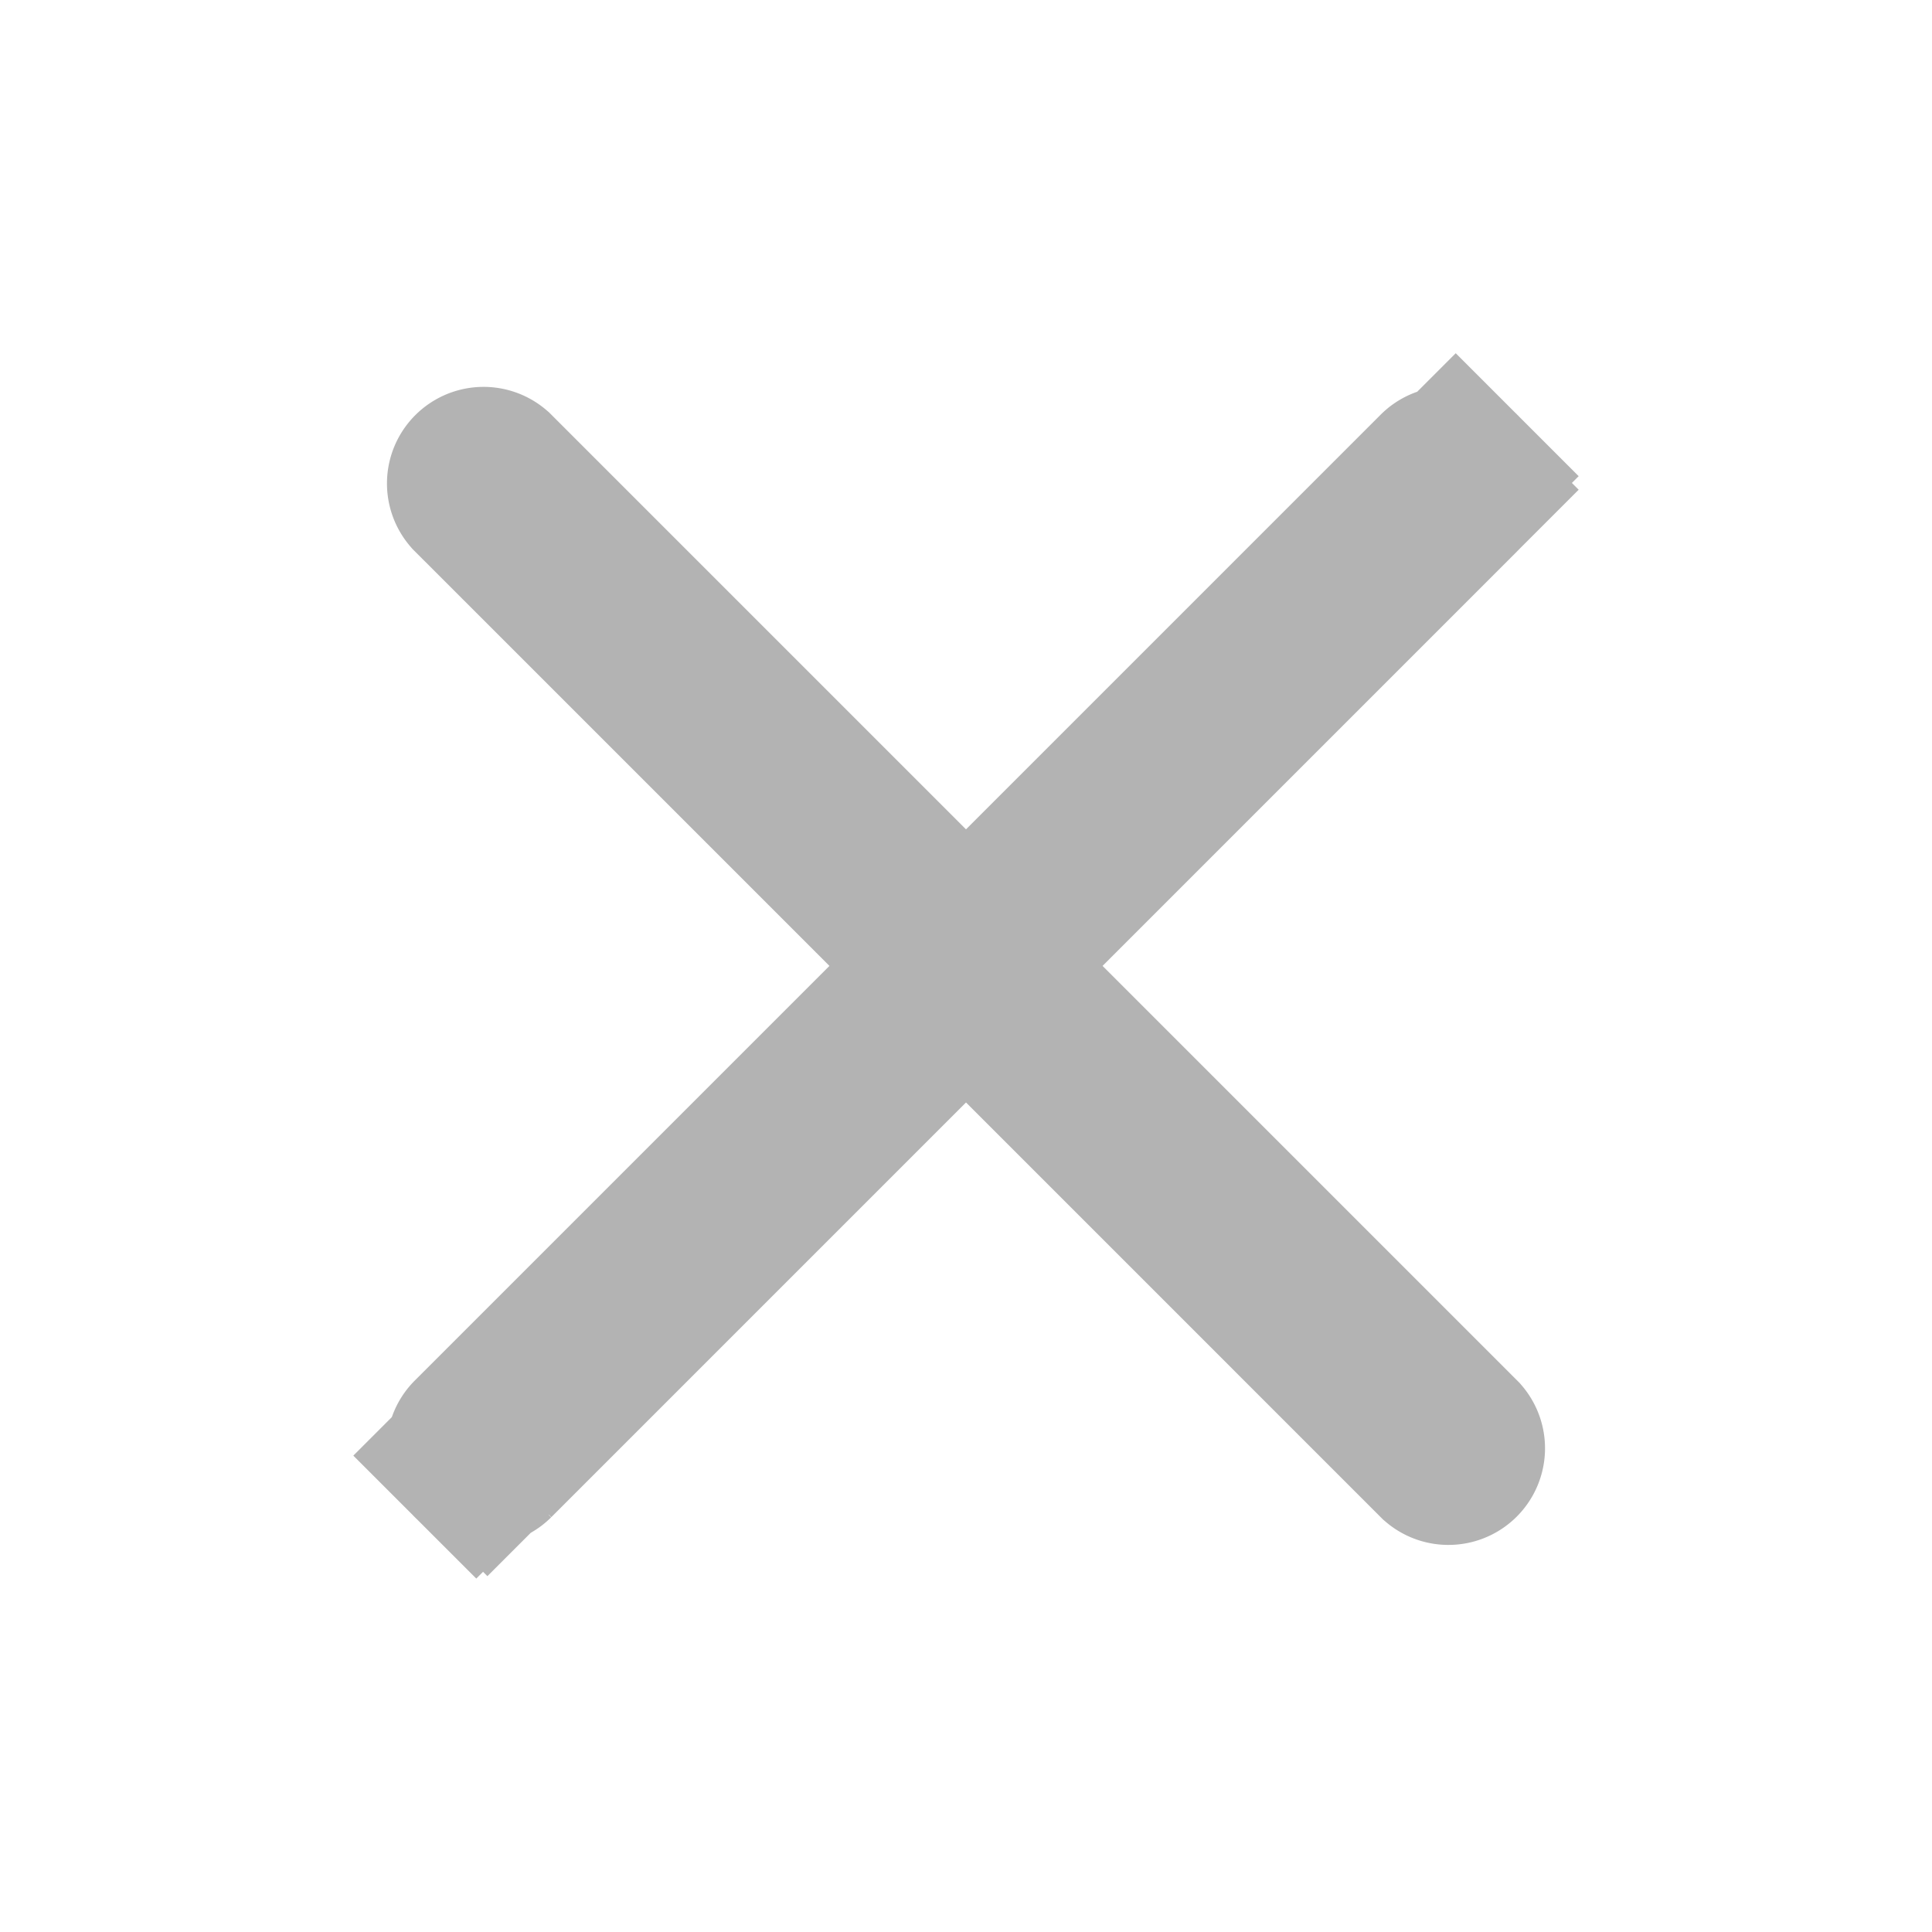 <svg xmlns="http://www.w3.org/2000/svg" width="20" height="20" fill="none" xmlns:v="https://vecta.io/nano"><path d="M9.364 9.222l.636.636.636-.636 4.293-4.293a.1.1 0 0 1 .141 0l.636-.636-.636.636a.1.1 0 0 1 0 .141l.636.636-.636-.636-4.293 4.293-.636.636.636.636 4.293 4.293a.1.1 0 0 1-.141.141l-4.293-4.293-.636-.636-.636.636-4.293 4.293.611.611-.611-.611a.1.1 0 0 1-.141 0l-.636.636.636-.636a.1.1 0 0 1 0-.141l4.293-4.293.636-.636-.636-.636-4.293-4.293a.1.1 0 0 1 .141-.141l4.293 4.293z" stroke="#b3b3b3" stroke-width="1.8"/></svg>
